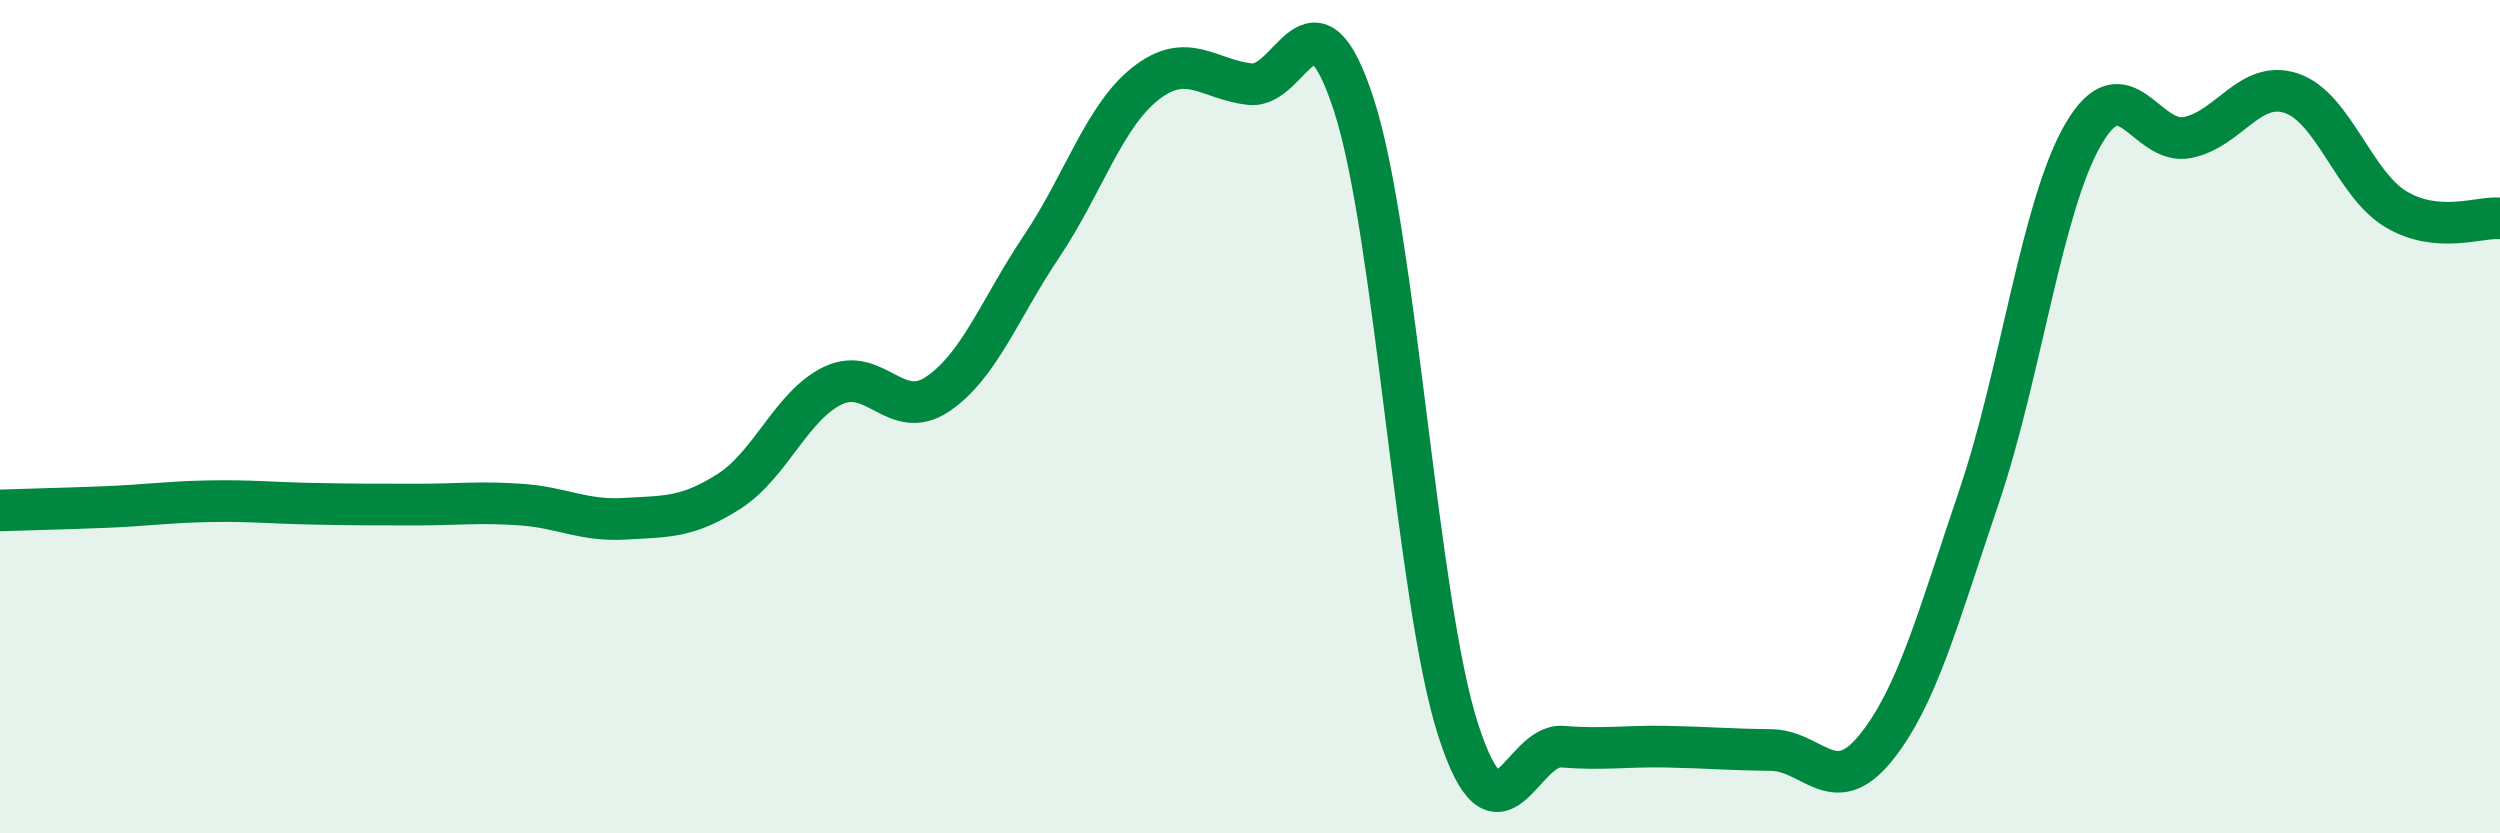 
    <svg width="60" height="20" viewBox="0 0 60 20" xmlns="http://www.w3.org/2000/svg">
      <path
        d="M 0,12.25 C 0.5,12.23 1.5,12.21 2.5,12.17 C 3.5,12.13 4,12.05 5,12.03 C 6,12.01 6.5,12.07 7.5,12.09 C 8.5,12.11 9,12.11 10,12.11 C 11,12.11 11.5,12.04 12.5,12.11 C 13.5,12.18 14,12.51 15,12.45 C 16,12.39 16.5,12.43 17.5,11.79 C 18.5,11.15 19,9.72 20,9.25 C 21,8.78 21.5,10.13 22.5,9.46 C 23.5,8.79 24,7.4 25,5.91 C 26,4.42 26.5,2.78 27.5,2 C 28.5,1.22 29,1.91 30,2.02 C 31,2.13 31.5,-0.56 32.5,2.54 C 33.5,5.64 34,14.45 35,17.53 C 36,20.61 36.5,17.84 37.5,17.92 C 38.5,18 39,17.9 40,17.92 C 41,17.94 41.5,17.99 42.5,18 C 43.5,18.01 44,19.19 45,17.97 C 46,16.75 46.5,14.86 47.5,11.91 C 48.5,8.96 49,4.94 50,3.22 C 51,1.5 51.5,3.5 52.5,3.3 C 53.5,3.1 54,1.9 55,2.24 C 56,2.58 56.5,4.42 57.5,5.02 C 58.5,5.62 59.5,5.2 60,5.24L60 20L0 20Z"
        fill="#008740"
        opacity="0.1"
        stroke-linecap="round"
        stroke-linejoin="round"
      />
      <path
        d="M 0,12.25 C 0.5,12.23 1.5,12.21 2.5,12.17 C 3.5,12.13 4,12.05 5,12.03 C 6,12.01 6.5,12.07 7.5,12.09 C 8.5,12.11 9,12.11 10,12.11 C 11,12.11 11.5,12.04 12.5,12.11 C 13.5,12.18 14,12.51 15,12.45 C 16,12.39 16.5,12.43 17.5,11.79 C 18.5,11.15 19,9.72 20,9.25 C 21,8.78 21.5,10.13 22.5,9.46 C 23.5,8.79 24,7.4 25,5.91 C 26,4.42 26.5,2.78 27.5,2 C 28.5,1.22 29,1.91 30,2.02 C 31,2.13 31.5,-0.56 32.5,2.54 C 33.5,5.64 34,14.45 35,17.53 C 36,20.61 36.5,17.84 37.5,17.92 C 38.5,18 39,17.9 40,17.92 C 41,17.94 41.5,17.99 42.5,18 C 43.5,18.01 44,19.19 45,17.97 C 46,16.75 46.5,14.86 47.5,11.91 C 48.5,8.96 49,4.94 50,3.22 C 51,1.5 51.5,3.5 52.5,3.3 C 53.5,3.1 54,1.9 55,2.24 C 56,2.58 56.5,4.42 57.5,5.02 C 58.5,5.62 59.5,5.2 60,5.24"
        stroke="#008740"
        stroke-width="1"
        fill="none"
        stroke-linecap="round"
        stroke-linejoin="round"
      />
    </svg>
  